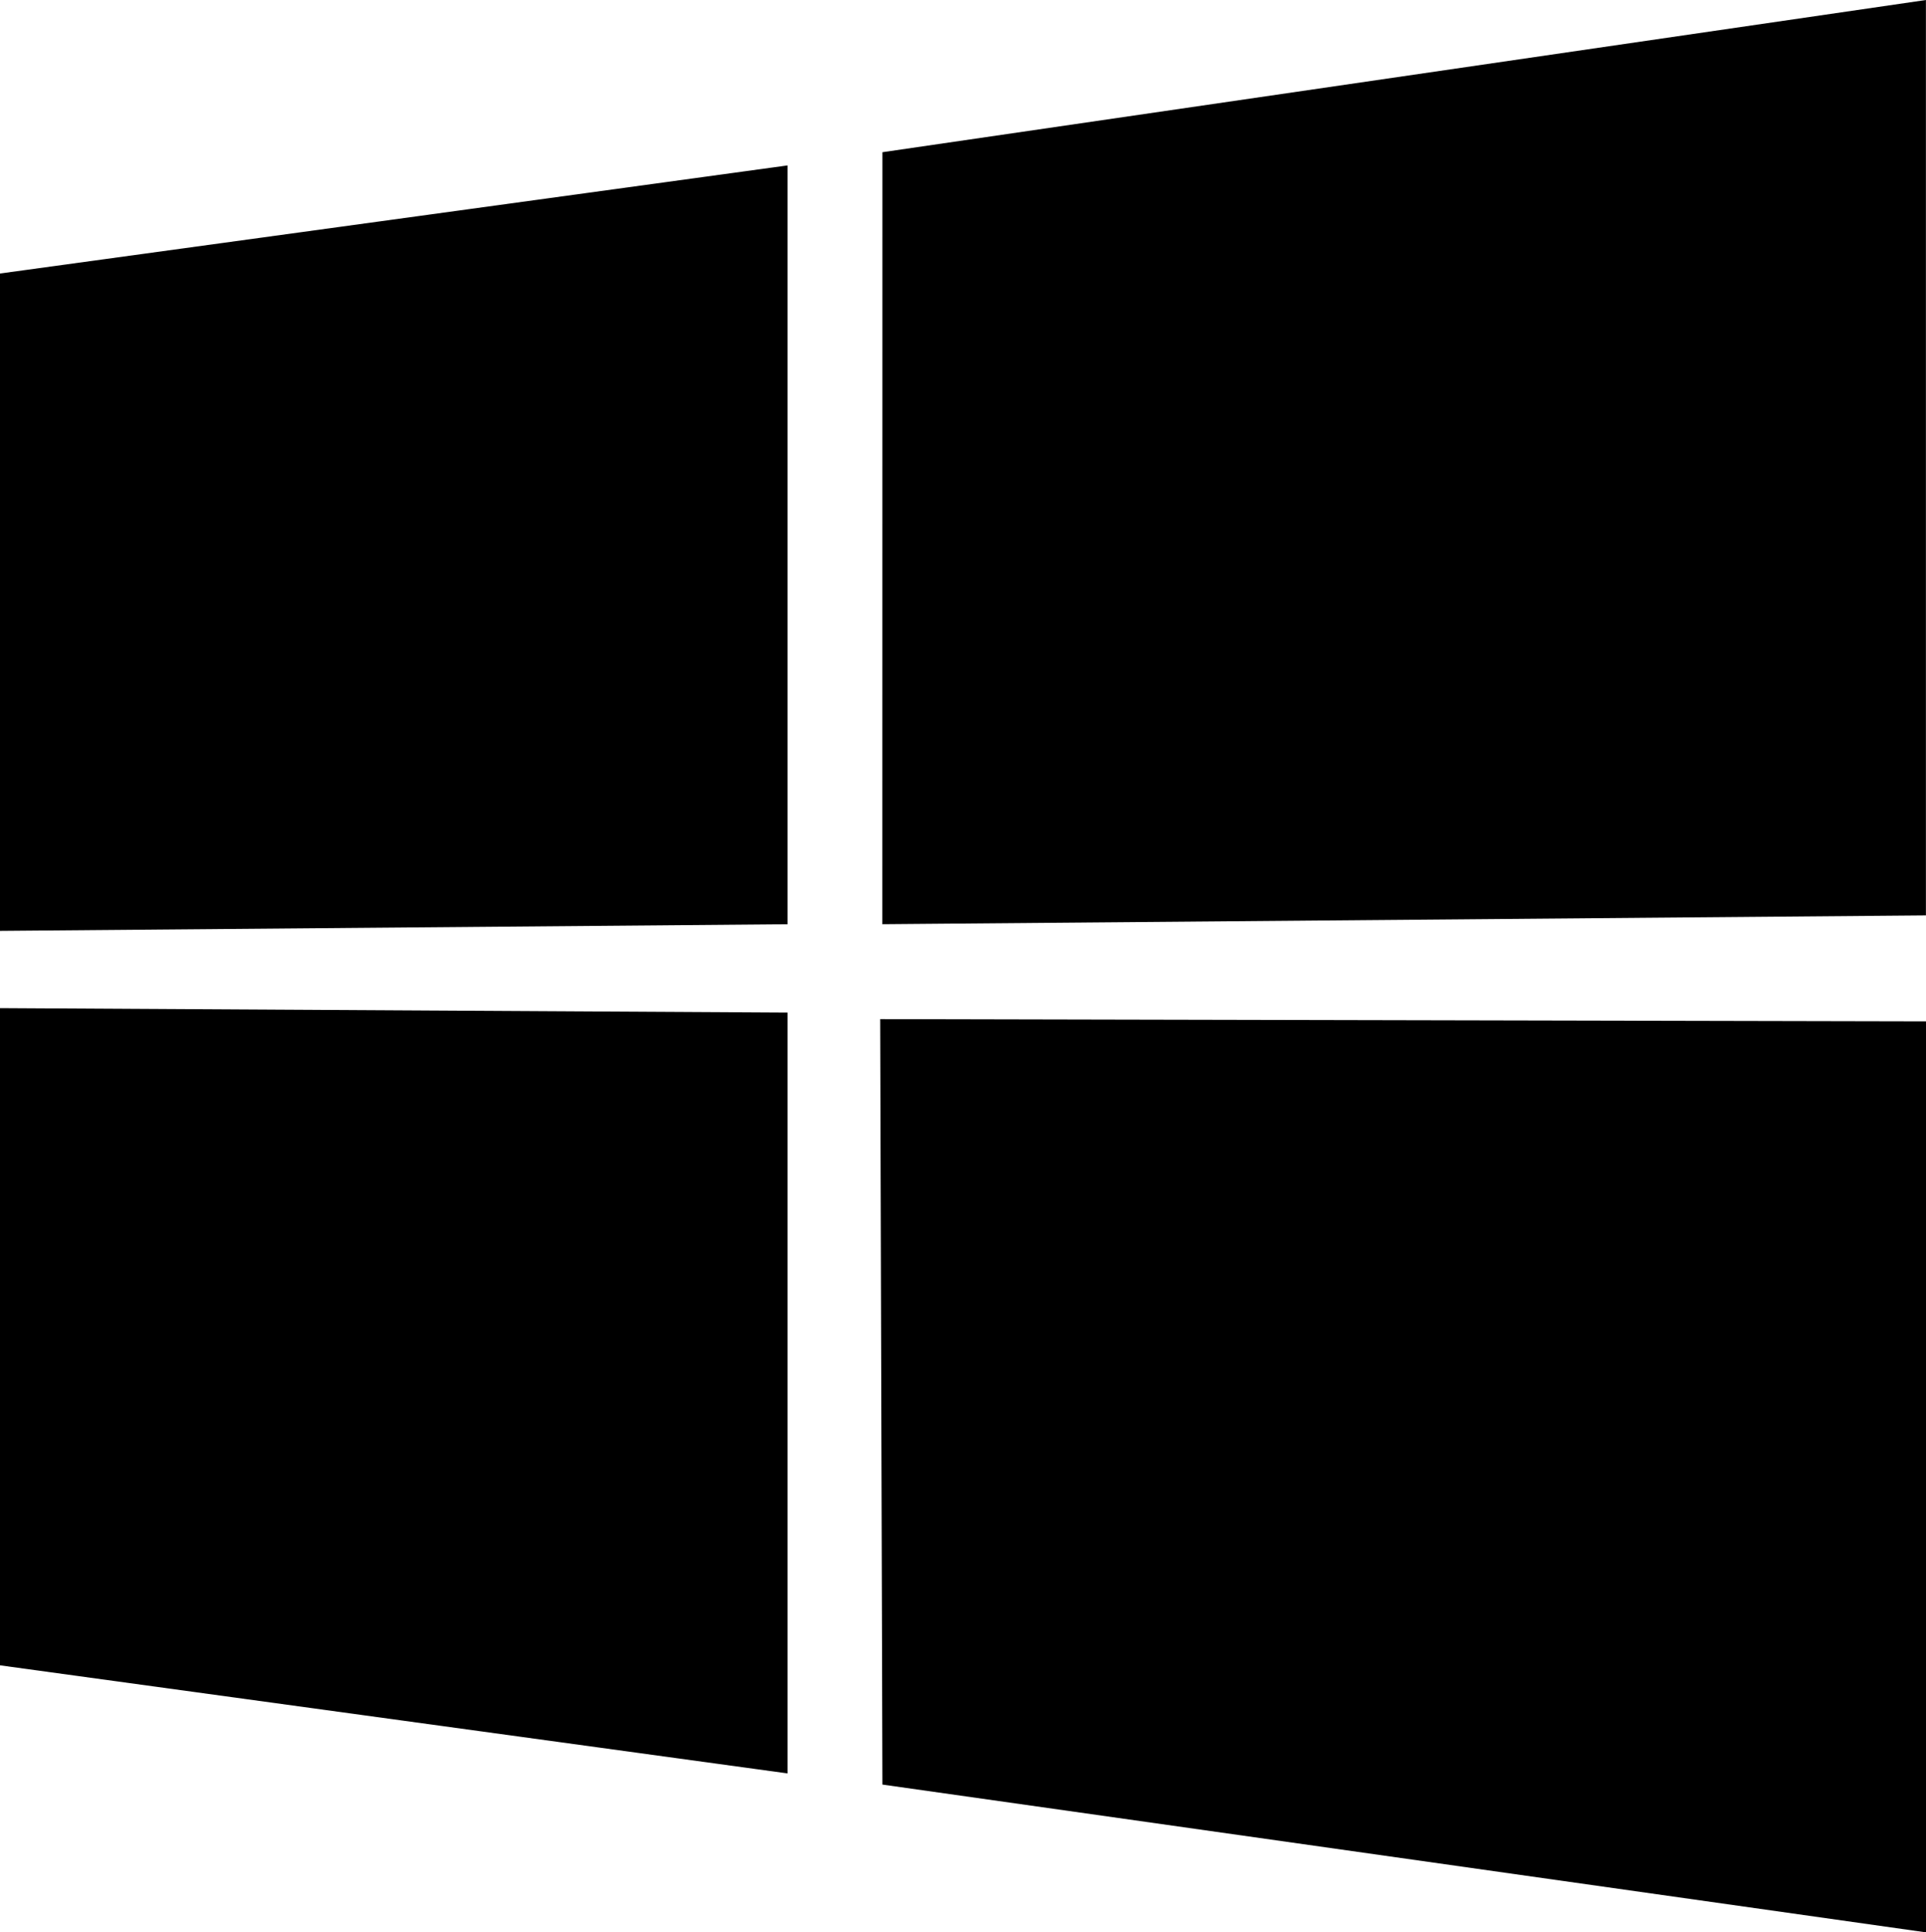 <svg id="Windows" xmlns="http://www.w3.org/2000/svg" width="47.838" height="48" viewBox="0 0 47.838 48">
  <path id="Tracé_18359" data-name="Tracé 18359" d="M399.351,6.813l19.561-2.685V22.978l-19.561.165Zm19.561,18.358v18.9l-19.561-2.685V25.06ZM421.269,3.8,447.187.019V22.758l-25.92.219Zm25.92,21.589v22.63l-25.92-3.671-.055-19.014Z" transform="translate(-399.351 -0.019)"/>
</svg>
